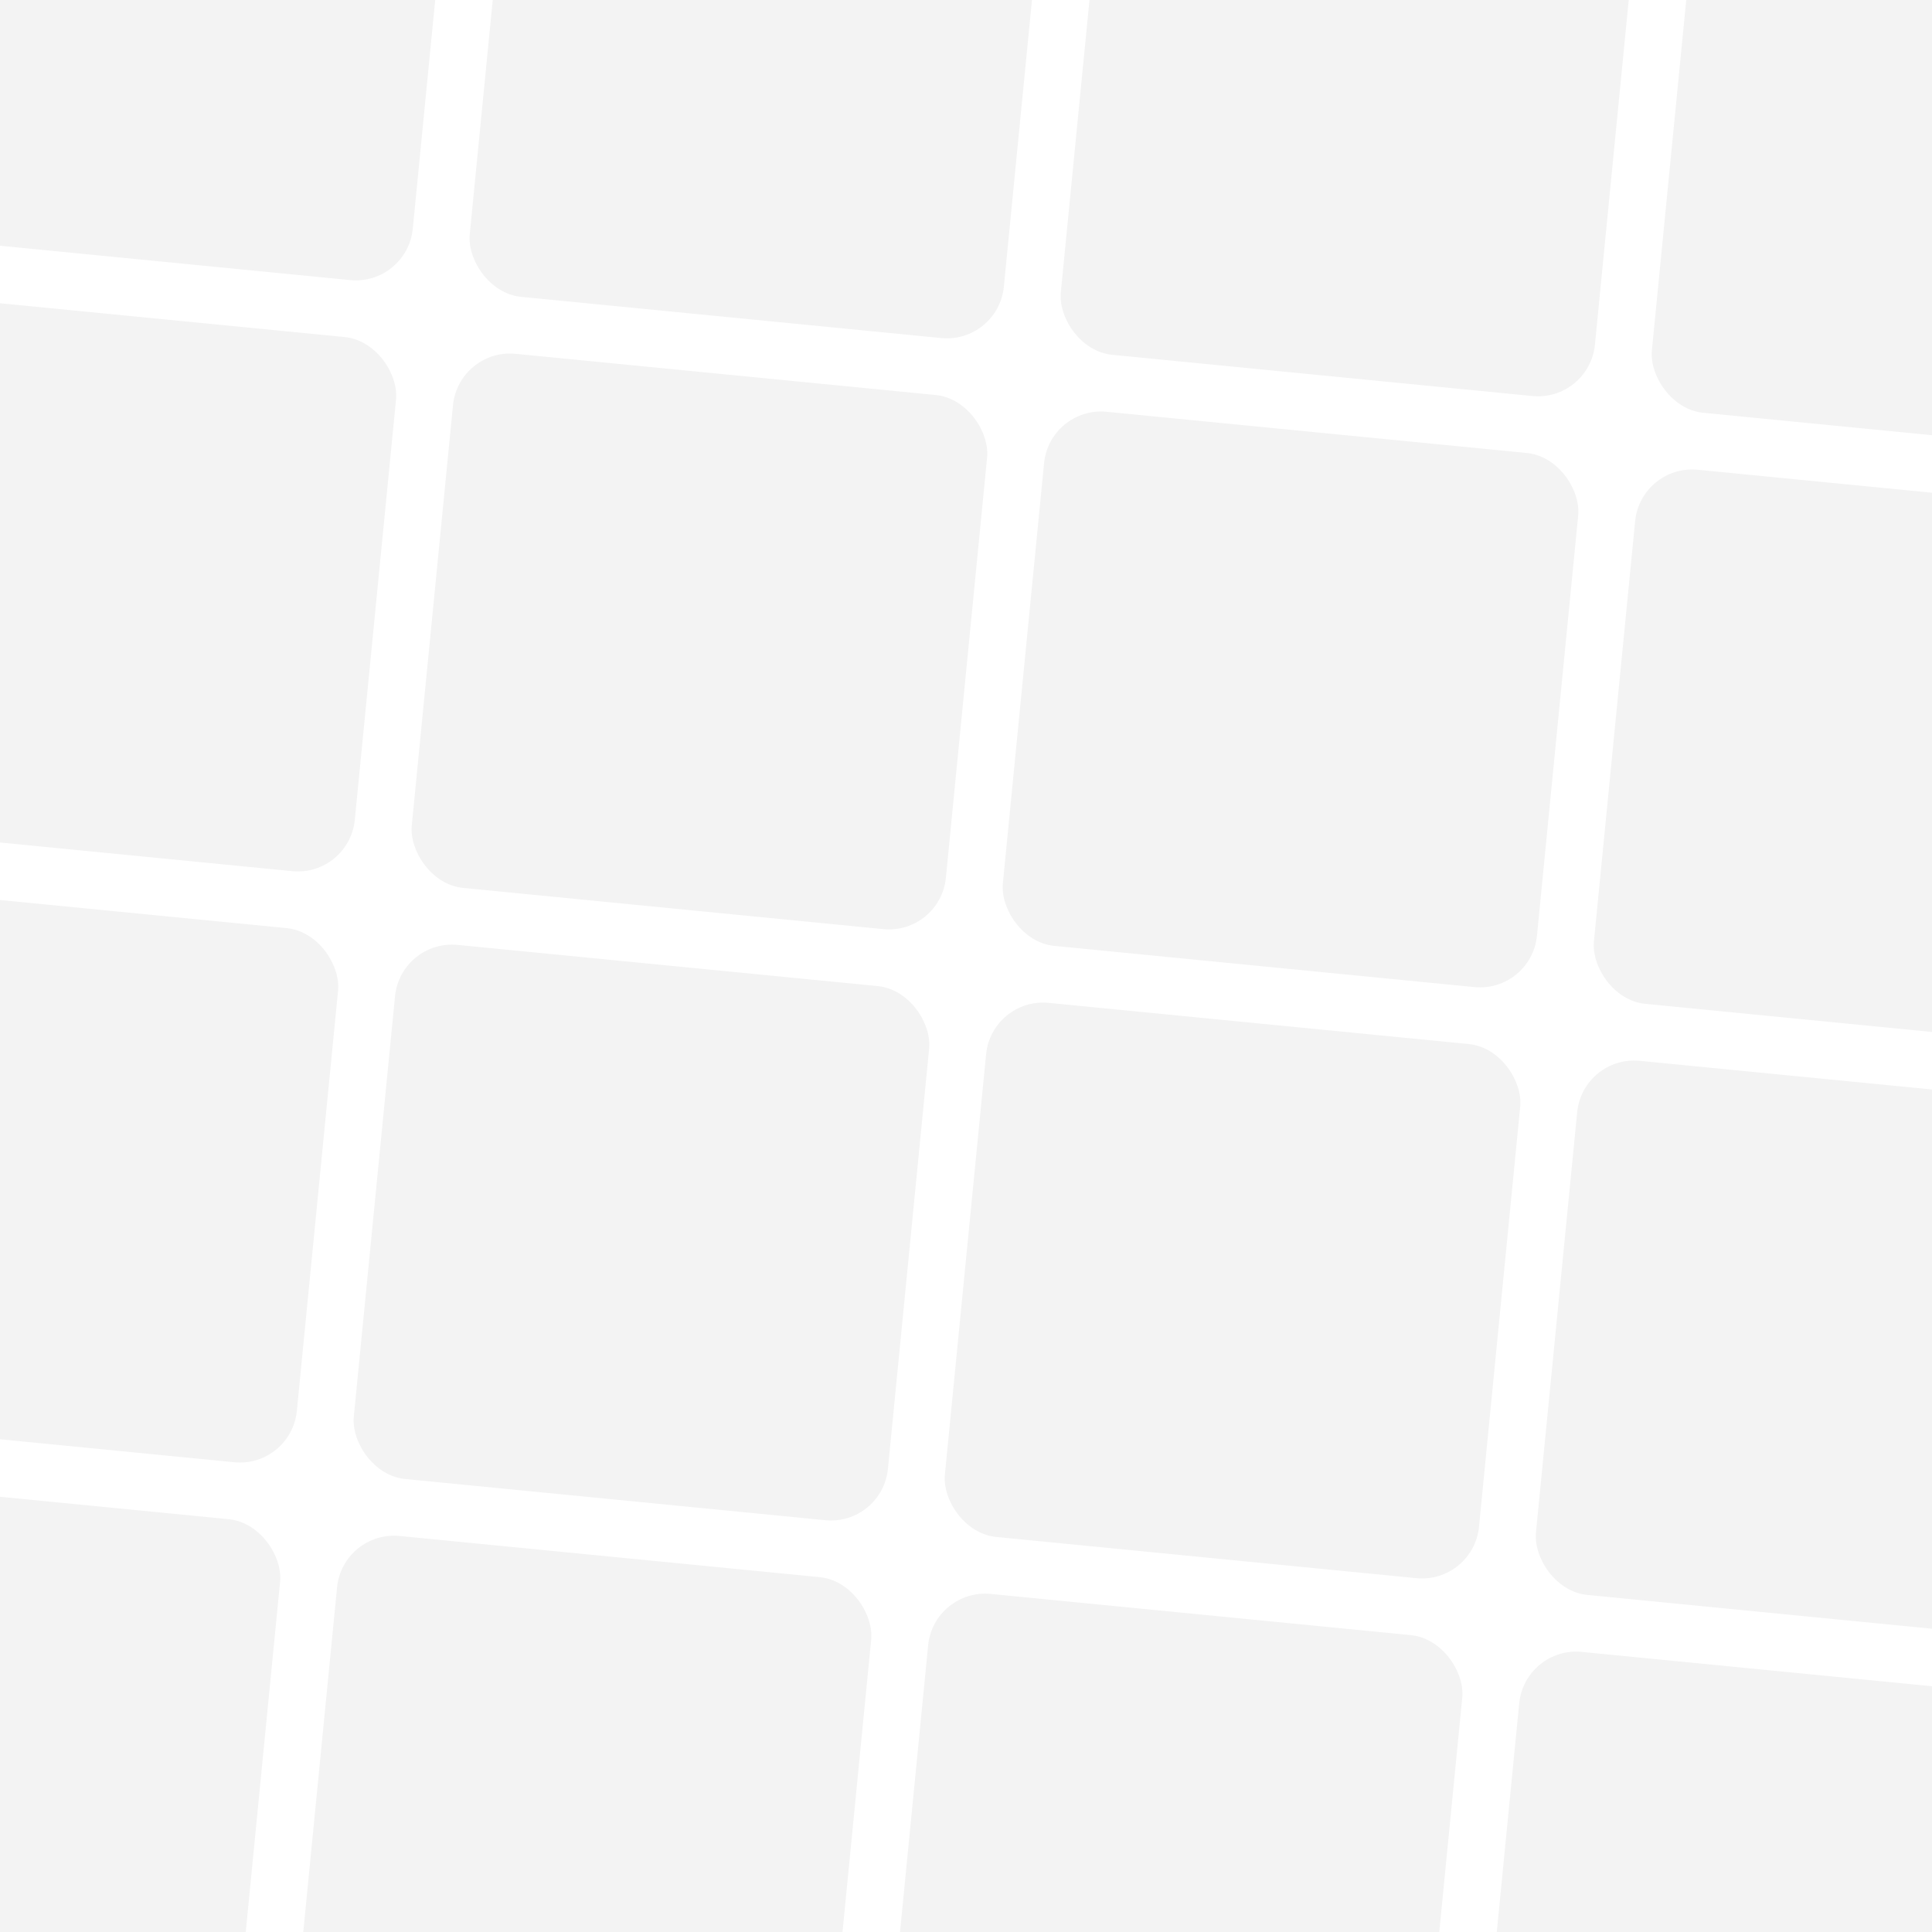 <svg width="648" height="648" viewBox="0 0 648 648" fill="none" xmlns="http://www.w3.org/2000/svg">
<g clip-path="url(#clip0_2470_3302)">
<rect x="-24.998" y="-100.891" width="180" height="180" rx="19.2" transform="rotate(5.601 -24.998 -100.891)" fill="#101010" fill-opacity="0.05"/>
<rect x="173.252" y="-81.449" width="180" height="180" rx="19.2" transform="rotate(5.601 173.252 -81.449)" fill="#101010" fill-opacity="0.05"/>
<rect x="371.5" y="-62.008" width="180" height="180" rx="19.2" transform="rotate(5.601 371.5 -62.008)" fill="#101010" fill-opacity="0.05"/>
<rect x="569.748" y="-42.566" width="180" height="180" rx="19.2" transform="rotate(5.601 569.748 -42.566)" fill="#101010" fill-opacity="0.05"/>
<rect x="-44.44" y="97.357" width="180" height="180" rx="19.2" transform="rotate(5.601 -44.44 97.357)" fill="#101010" fill-opacity="0.05"/>
<rect x="153.809" y="116.799" width="180" height="180" rx="19.2" transform="rotate(5.601 153.809 116.799)" fill="#101010" fill-opacity="0.05"/>
<rect x="352.059" y="136.24" width="180" height="180" rx="19.2" transform="rotate(5.601 352.059 136.24)" fill="#101010" fill-opacity="0.05"/>
<rect x="550.307" y="155.682" width="180" height="180" rx="19.2" transform="rotate(5.601 550.307 155.682)" fill="#101010" fill-opacity="0.05"/>
<rect x="-63.881" y="295.607" width="180" height="180" rx="19.2" transform="rotate(5.601 -63.881 295.607)" fill="#101010" fill-opacity="0.05"/>
<rect x="134.367" y="315.049" width="180" height="180" rx="19.2" transform="rotate(5.601 134.367 315.049)" fill="#101010" fill-opacity="0.05"/>
<rect x="332.617" y="334.49" width="180" height="180" rx="19.2" transform="rotate(5.601 332.617 334.49)" fill="#101010" fill-opacity="0.05"/>
<rect x="530.865" y="353.932" width="180" height="180" rx="19.2" transform="rotate(5.601 530.865 353.932)" fill="#101010" fill-opacity="0.05"/>
<rect x="-83.322" y="493.855" width="180" height="180" rx="19.2" transform="rotate(5.601 -83.322 493.855)" fill="#101010" fill-opacity="0.05"/>
<rect x="114.928" y="513.297" width="180" height="180" rx="19.2" transform="rotate(5.601 114.928 513.297)" fill="#101010" fill-opacity="0.05"/>
<rect x="313.176" y="532.738" width="180" height="180" rx="19.2" transform="rotate(5.601 313.176 532.738)" fill="#101010" fill-opacity="0.05"/>
<rect x="511.424" y="552.18" width="180" height="180" rx="19.2" transform="rotate(5.601 511.424 552.18)" fill="#101010" fill-opacity="0.05"/>
</g>
<defs>
<clipPath id="clip0_2470_3302">
<rect width="648" height="648" fill="white"/>
</clipPath>
</defs>
</svg>
